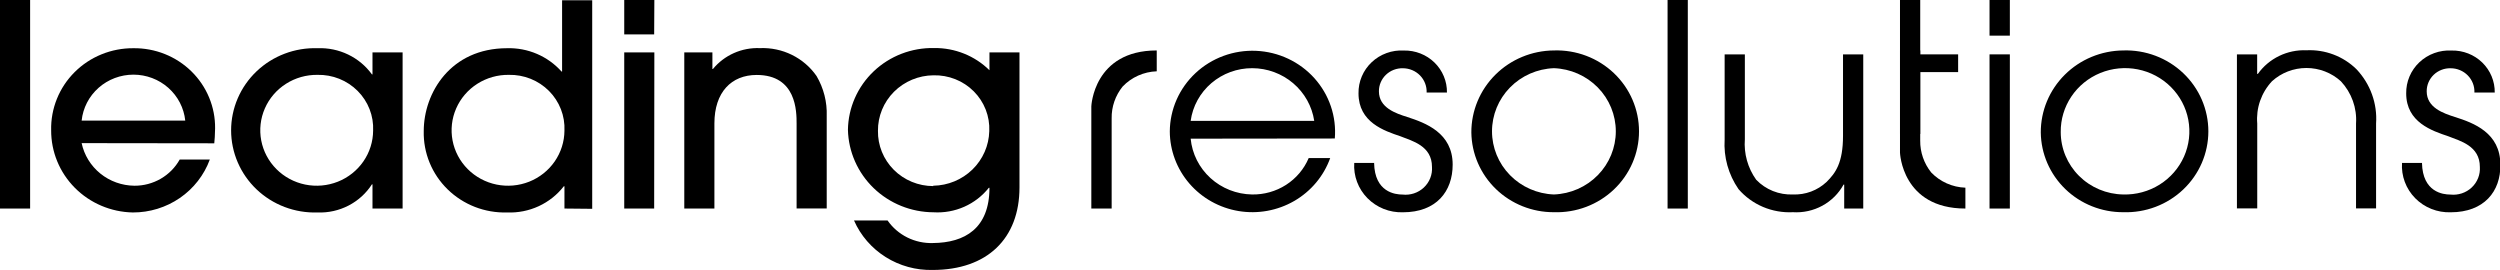 <svg width="213" height="23" viewBox="0 0 213 23" fill="none" xmlns="http://www.w3.org/2000/svg">
<g clip-path="url(#clip0_5858_483)">
<path d="M2.566 0H0V17.768H2.566V0Z" fill="black"/>
<path d="M6.956 12.195C7.171 13.212 7.734 14.127 8.55 14.787C9.367 15.447 10.389 15.813 11.447 15.824C12.236 15.829 13.012 15.624 13.692 15.231C14.373 14.838 14.932 14.272 15.311 13.592H17.877C17.39 14.916 16.498 16.061 15.323 16.868C14.149 17.675 12.749 18.106 11.315 18.102C9.451 18.066 7.676 17.311 6.374 15.999C5.073 14.688 4.349 12.926 4.359 11.094C4.338 10.179 4.505 9.27 4.849 8.419C5.192 7.569 5.706 6.795 6.36 6.144C7.014 5.492 7.794 4.976 8.655 4.627C9.515 4.277 10.438 4.101 11.37 4.108C12.286 4.097 13.196 4.266 14.045 4.605C14.894 4.945 15.665 5.448 16.314 6.085C16.962 6.721 17.474 7.479 17.819 8.313C18.165 9.148 18.337 10.041 18.326 10.942C18.326 11.375 18.279 12.043 18.256 12.21L6.956 12.195ZM15.783 10.274C15.671 9.2 15.157 8.206 14.342 7.483C13.527 6.76 12.468 6.36 11.37 6.36C10.271 6.36 9.212 6.76 8.397 7.483C7.582 8.206 7.068 9.2 6.956 10.274H15.783Z" fill="black"/>
<path d="M31.736 17.768V15.703H31.69C31.199 16.468 30.512 17.092 29.698 17.513C28.884 17.934 27.972 18.138 27.052 18.102C26.097 18.133 25.146 17.975 24.254 17.637C23.362 17.3 22.549 16.789 21.862 16.137C21.176 15.484 20.63 14.702 20.257 13.838C19.884 12.973 19.691 12.044 19.691 11.105C19.691 10.166 19.884 9.237 20.257 8.373C20.63 7.508 21.176 6.727 21.862 6.074C22.549 5.421 23.362 4.911 24.254 4.573C25.146 4.235 26.097 4.077 27.052 4.108C27.953 4.071 28.85 4.256 29.66 4.646C30.47 5.035 31.168 5.618 31.69 6.34H31.736V4.465H34.302V17.768H31.736ZM27.052 6.378C26.1 6.365 25.165 6.63 24.366 7.139C23.567 7.648 22.94 8.379 22.565 9.239C22.189 10.099 22.082 11.049 22.257 11.969C22.432 12.889 22.882 13.737 23.548 14.405C24.214 15.074 25.068 15.533 26 15.724C26.933 15.915 27.902 15.83 28.785 15.48C29.668 15.129 30.425 14.528 30.96 13.754C31.495 12.98 31.784 12.067 31.79 11.132C31.818 10.509 31.715 9.887 31.488 9.304C31.261 8.722 30.915 8.191 30.471 7.746C30.026 7.3 29.494 6.949 28.906 6.713C28.318 6.478 27.687 6.364 27.052 6.378Z" fill="black"/>
<path d="M48.091 17.768V15.87H48.037C47.474 16.596 46.741 17.178 45.9 17.567C45.059 17.955 44.135 18.139 43.206 18.102C42.27 18.129 41.338 17.969 40.467 17.631C39.596 17.292 38.804 16.784 38.139 16.135C37.475 15.486 36.951 14.712 36.601 13.858C36.251 13.004 36.082 12.09 36.103 11.17C36.103 7.927 38.376 4.108 43.206 4.108C44.081 4.083 44.95 4.249 45.752 4.593C46.553 4.937 47.268 5.451 47.844 6.097H47.89V0.023H50.456V17.791L48.091 17.768ZM43.353 6.378C42.401 6.365 41.466 6.63 40.667 7.139C39.868 7.648 39.241 8.379 38.866 9.239C38.49 10.099 38.383 11.049 38.558 11.969C38.733 12.889 39.182 13.737 39.849 14.405C40.515 15.074 41.369 15.533 42.301 15.724C43.233 15.915 44.203 15.83 45.086 15.48C45.969 15.129 46.726 14.528 47.261 13.754C47.796 12.98 48.085 12.067 48.091 11.132C48.119 10.509 48.016 9.887 47.789 9.304C47.562 8.722 47.216 8.191 46.772 7.746C46.327 7.3 45.795 6.949 45.207 6.713C44.619 6.478 43.988 6.364 43.353 6.378Z" fill="black"/>
<path d="M55.735 2.931H53.185V0H55.751L55.735 2.931ZM55.735 17.768H53.185V4.465H55.751L55.735 17.768Z" fill="black"/>
<path d="M67.87 17.768V10.539C67.87 9.507 67.87 6.386 64.469 6.386C62.32 6.386 60.867 7.851 60.867 10.517V17.768H58.301V4.465H60.697V5.877H60.743C61.222 5.295 61.833 4.831 62.526 4.523C63.22 4.214 63.978 4.069 64.739 4.1C65.684 4.06 66.623 4.257 67.468 4.673C68.314 5.089 69.037 5.71 69.57 6.477C70.178 7.511 70.478 8.693 70.436 9.886V17.761H67.87V17.768Z" fill="black"/>
<path d="M84.302 4.465V5.984C83.684 5.375 82.949 4.893 82.139 4.569C81.329 4.244 80.462 4.082 79.587 4.093C78.639 4.074 77.696 4.239 76.813 4.579C75.93 4.919 75.124 5.427 74.442 6.074C73.759 6.721 73.214 7.495 72.837 8.35C72.46 9.204 72.258 10.124 72.244 11.056C72.288 12.931 73.076 14.714 74.438 16.028C75.801 17.341 77.632 18.08 79.54 18.087C80.439 18.141 81.337 17.979 82.157 17.615C82.977 17.251 83.695 16.696 84.248 15.999H84.302C84.302 19.462 82.199 20.684 79.486 20.707C78.73 20.732 77.979 20.569 77.303 20.233C76.628 19.898 76.049 19.4 75.622 18.786H72.762C73.324 20.064 74.262 21.149 75.457 21.9C76.65 22.651 78.046 23.034 79.463 23C84.101 23 86.86 20.335 86.86 15.969V4.465H84.302ZM79.51 15.855C78.885 15.854 78.266 15.731 77.69 15.493C77.113 15.255 76.591 14.907 76.153 14.469C75.715 14.031 75.37 13.511 75.138 12.941C74.906 12.371 74.792 11.761 74.802 11.147C74.796 10.531 74.914 9.92 75.148 9.349C75.383 8.778 75.73 8.257 76.169 7.818C76.609 7.379 77.132 7.029 77.709 6.788C78.286 6.548 78.906 6.421 79.533 6.416C80.169 6.4 80.801 6.513 81.391 6.747C81.981 6.981 82.515 7.332 82.961 7.778C83.407 8.224 83.755 8.755 83.983 9.338C84.211 9.922 84.314 10.545 84.286 11.17C84.256 12.402 83.742 13.574 82.852 14.442C81.961 15.31 80.764 15.805 79.51 15.824V15.855Z" fill="black"/>
<path d="M98.554 4.298V6.075C97.449 6.113 96.404 6.58 95.648 7.373C95.027 8.143 94.696 9.101 94.713 10.084V17.768H92.981V9.059C92.981 9.059 93.167 4.298 98.554 4.298Z" fill="black"/>
<path d="M161.879 13.007V4.298H163.602V11.982C163.59 12.964 163.92 13.921 164.538 14.693C165.297 15.485 166.344 15.952 167.452 15.991V17.768C162.041 17.768 161.879 13.007 161.879 13.007Z" fill="black"/>
<path d="M101.445 11.815C101.568 13.1 102.169 14.295 103.133 15.172C104.097 16.049 105.356 16.546 106.67 16.569C107.698 16.588 108.709 16.303 109.571 15.751C110.432 15.198 111.105 14.404 111.5 13.47H113.332C112.78 15.005 111.694 16.3 110.265 17.125C108.837 17.95 107.158 18.253 105.524 17.981C103.89 17.708 102.407 16.878 101.335 15.636C100.264 14.394 99.673 12.82 99.667 11.193C99.674 10.263 99.871 9.344 100.247 8.49C100.624 7.637 101.172 6.867 101.858 6.227C102.544 5.586 103.354 5.088 104.241 4.762C105.127 4.436 106.072 4.289 107.017 4.33C107.963 4.371 108.891 4.599 109.745 5C110.599 5.401 111.362 5.967 111.988 6.664C112.614 7.362 113.091 8.176 113.39 9.058C113.688 9.941 113.803 10.873 113.726 11.8L101.445 11.815ZM111.972 10.296C111.783 9.052 111.147 7.915 110.179 7.092C109.21 6.268 107.973 5.813 106.693 5.809C105.413 5.805 104.175 6.258 103.21 7.083C102.244 7.909 101.617 9.051 101.445 10.296H111.972Z" fill="black"/>
<path d="M117.074 13.888C117.12 16.379 118.875 16.576 119.493 16.576C119.822 16.614 120.156 16.579 120.47 16.476C120.784 16.373 121.071 16.203 121.311 15.978C121.551 15.753 121.738 15.48 121.857 15.176C121.977 14.873 122.028 14.547 122.005 14.222C122.005 12.423 120.328 12.013 119.315 11.61C117.94 11.147 115.745 10.426 115.745 7.958C115.735 7.463 115.83 6.972 116.023 6.515C116.216 6.058 116.502 5.646 116.865 5.303C117.228 4.96 117.659 4.694 118.131 4.523C118.603 4.351 119.107 4.277 119.609 4.305C120.091 4.295 120.571 4.38 121.019 4.556C121.467 4.732 121.875 4.994 122.217 5.328C122.56 5.662 122.831 6.06 123.013 6.499C123.196 6.937 123.287 7.408 123.28 7.882H121.549C121.56 7.615 121.515 7.349 121.418 7.099C121.322 6.849 121.175 6.621 120.987 6.428C120.798 6.236 120.573 6.082 120.323 5.977C120.073 5.872 119.804 5.817 119.532 5.816C119.265 5.808 118.998 5.853 118.749 5.949C118.5 6.044 118.273 6.188 118.082 6.371C117.89 6.555 117.739 6.775 117.636 7.017C117.533 7.26 117.481 7.52 117.484 7.783C117.484 9.18 118.914 9.659 119.903 9.97C121.449 10.471 123.767 11.314 123.767 14.025C123.767 16.303 122.384 18.087 119.524 18.087C118.963 18.104 118.405 18.006 117.886 17.799C117.366 17.591 116.896 17.28 116.506 16.884C116.116 16.488 115.814 16.016 115.621 15.499C115.427 14.982 115.345 14.43 115.381 13.88H117.113L117.074 13.888Z" fill="black"/>
<path d="M132.393 4.298C133.334 4.267 134.271 4.423 135.149 4.755C136.028 5.088 136.829 5.59 137.505 6.233C138.182 6.876 138.72 7.646 139.087 8.497C139.455 9.349 139.644 10.264 139.644 11.189C139.644 12.113 139.455 13.029 139.087 13.88C138.72 14.731 138.182 15.501 137.505 16.144C136.829 16.787 136.028 17.29 135.149 17.622C134.271 17.955 133.334 18.11 132.393 18.08C130.545 18.088 128.769 17.378 127.451 16.105C126.134 14.832 125.382 13.099 125.359 11.284C125.353 9.442 126.09 7.673 127.408 6.364C128.726 5.055 130.519 4.312 132.393 4.298ZM132.393 16.569C133.81 16.516 135.151 15.927 136.134 14.923C137.118 13.92 137.667 12.582 137.667 11.189C137.667 9.796 137.118 8.457 136.134 7.454C135.151 6.451 133.81 5.861 132.393 5.809C130.976 5.861 129.635 6.451 128.652 7.454C127.668 8.457 127.119 9.796 127.119 11.189C127.119 12.582 127.668 13.92 128.652 14.923C129.635 15.927 130.976 16.516 132.393 16.569Z" fill="black"/>
<path d="M143.801 0H142.077V17.768H143.801V0Z" fill="black"/>
<path d="M158.749 17.768H157.126V15.726H157.071C156.658 16.483 156.032 17.108 155.267 17.525C154.502 17.942 153.632 18.135 152.759 18.08C151.884 18.124 151.01 17.97 150.206 17.629C149.402 17.288 148.688 16.769 148.121 16.113C147.261 14.87 146.846 13.383 146.939 11.883V4.632H148.662V11.861C148.568 13.088 148.909 14.309 149.628 15.316C150.028 15.733 150.515 16.061 151.055 16.277C151.595 16.493 152.176 16.593 152.759 16.569C153.284 16.589 153.807 16.506 154.299 16.323C154.79 16.14 155.239 15.862 155.618 15.505C156.391 14.746 157.025 13.873 157.025 11.572V4.632H158.749V17.768Z" fill="black"/>
<path d="M161.879 4.632V0H163.603V4.632H166.833V6.143H163.603V11.413H161.879V6.143V4.632Z" fill="black"/>
<path d="M169.508 0H171.239V3.037H169.508V0ZM169.508 4.632H171.239V17.768H169.508V4.632Z" fill="black"/>
<path d="M180.901 4.298C181.842 4.267 182.779 4.423 183.657 4.755C184.535 5.088 185.337 5.59 186.013 6.233C186.69 6.876 187.228 7.646 187.595 8.497C187.962 9.349 188.152 10.264 188.152 11.189C188.152 12.113 187.962 13.029 187.595 13.88C187.228 14.731 186.69 15.501 186.013 16.144C185.337 16.787 184.535 17.29 183.657 17.622C182.779 17.955 181.842 18.11 180.901 18.08C179.054 18.088 177.278 17.378 175.962 16.105C174.646 14.831 173.895 13.098 173.875 11.284C173.869 9.443 174.604 7.676 175.921 6.367C177.237 5.058 179.028 4.314 180.901 4.298ZM180.901 16.569C181.994 16.599 183.071 16.307 183.994 15.731C184.916 15.155 185.643 14.321 186.079 13.337C186.516 12.352 186.642 11.261 186.443 10.205C186.244 9.149 185.727 8.176 184.96 7.41C184.194 6.645 183.211 6.122 182.139 5.91C181.068 5.697 179.956 5.805 178.947 6.218C177.938 6.631 177.077 7.331 176.477 8.229C175.876 9.126 175.562 10.179 175.575 11.253C175.575 12.649 176.134 13.988 177.13 14.982C178.126 15.977 179.481 16.547 180.901 16.569Z" fill="black"/>
<path d="M190.586 4.632H192.31V6.295H192.371C192.835 5.645 193.457 5.12 194.181 4.769C194.905 4.417 195.707 4.25 196.514 4.283C197.298 4.245 198.081 4.369 198.813 4.646C199.545 4.923 200.21 5.348 200.765 5.892C201.352 6.511 201.804 7.241 202.092 8.038C202.381 8.834 202.5 9.681 202.442 10.524V17.753H200.734V10.524C200.778 9.87 200.686 9.213 200.464 8.595C200.242 7.976 199.895 7.408 199.444 6.925C198.645 6.198 197.596 5.793 196.506 5.793C195.417 5.793 194.368 6.198 193.569 6.925C193.119 7.408 192.776 7.977 192.56 8.596C192.345 9.215 192.262 9.872 192.317 10.524V17.753H190.586V4.632Z" fill="black"/>
<path d="M206.353 13.888C206.407 16.379 208.154 16.576 208.764 16.576C209.094 16.613 209.428 16.579 209.742 16.476C210.057 16.373 210.344 16.203 210.585 15.978C210.825 15.754 211.012 15.48 211.133 15.177C211.254 14.873 211.305 14.547 211.284 14.222C211.284 12.423 209.607 12.012 208.594 11.61C207.218 11.147 205.008 10.426 205.008 7.958C205 7.464 205.095 6.973 205.288 6.517C205.482 6.06 205.769 5.648 206.131 5.305C206.494 4.963 206.924 4.697 207.396 4.525C207.867 4.353 208.37 4.278 208.872 4.305C209.355 4.294 209.836 4.379 210.285 4.554C210.734 4.729 211.142 4.992 211.486 5.325C211.829 5.659 212.101 6.058 212.284 6.497C212.467 6.936 212.558 7.407 212.552 7.882H210.82C210.831 7.614 210.786 7.347 210.689 7.097C210.592 6.847 210.444 6.619 210.255 6.426C210.066 6.233 209.839 6.08 209.588 5.975C209.337 5.87 209.068 5.816 208.795 5.816C208.528 5.809 208.263 5.855 208.015 5.951C207.766 6.047 207.54 6.191 207.35 6.374C207.159 6.558 207.009 6.777 206.906 7.019C206.804 7.261 206.752 7.521 206.755 7.783C206.755 9.18 208.192 9.659 209.166 9.97C210.751 10.471 213.031 11.314 213.031 14.025C213.069 16.303 211.647 18.087 208.795 18.087C208.234 18.105 207.676 18.008 207.155 17.801C206.635 17.594 206.164 17.283 205.774 16.886C205.384 16.49 205.082 16.018 204.889 15.5C204.696 14.982 204.615 14.431 204.652 13.88H206.384L206.353 13.888Z" fill="black"/>
</g>
<defs>
<clipPath id="clip0_5858_483">
<rect width="213" height="23" fill="white"/>
</clipPath>
</defs>
</svg>
